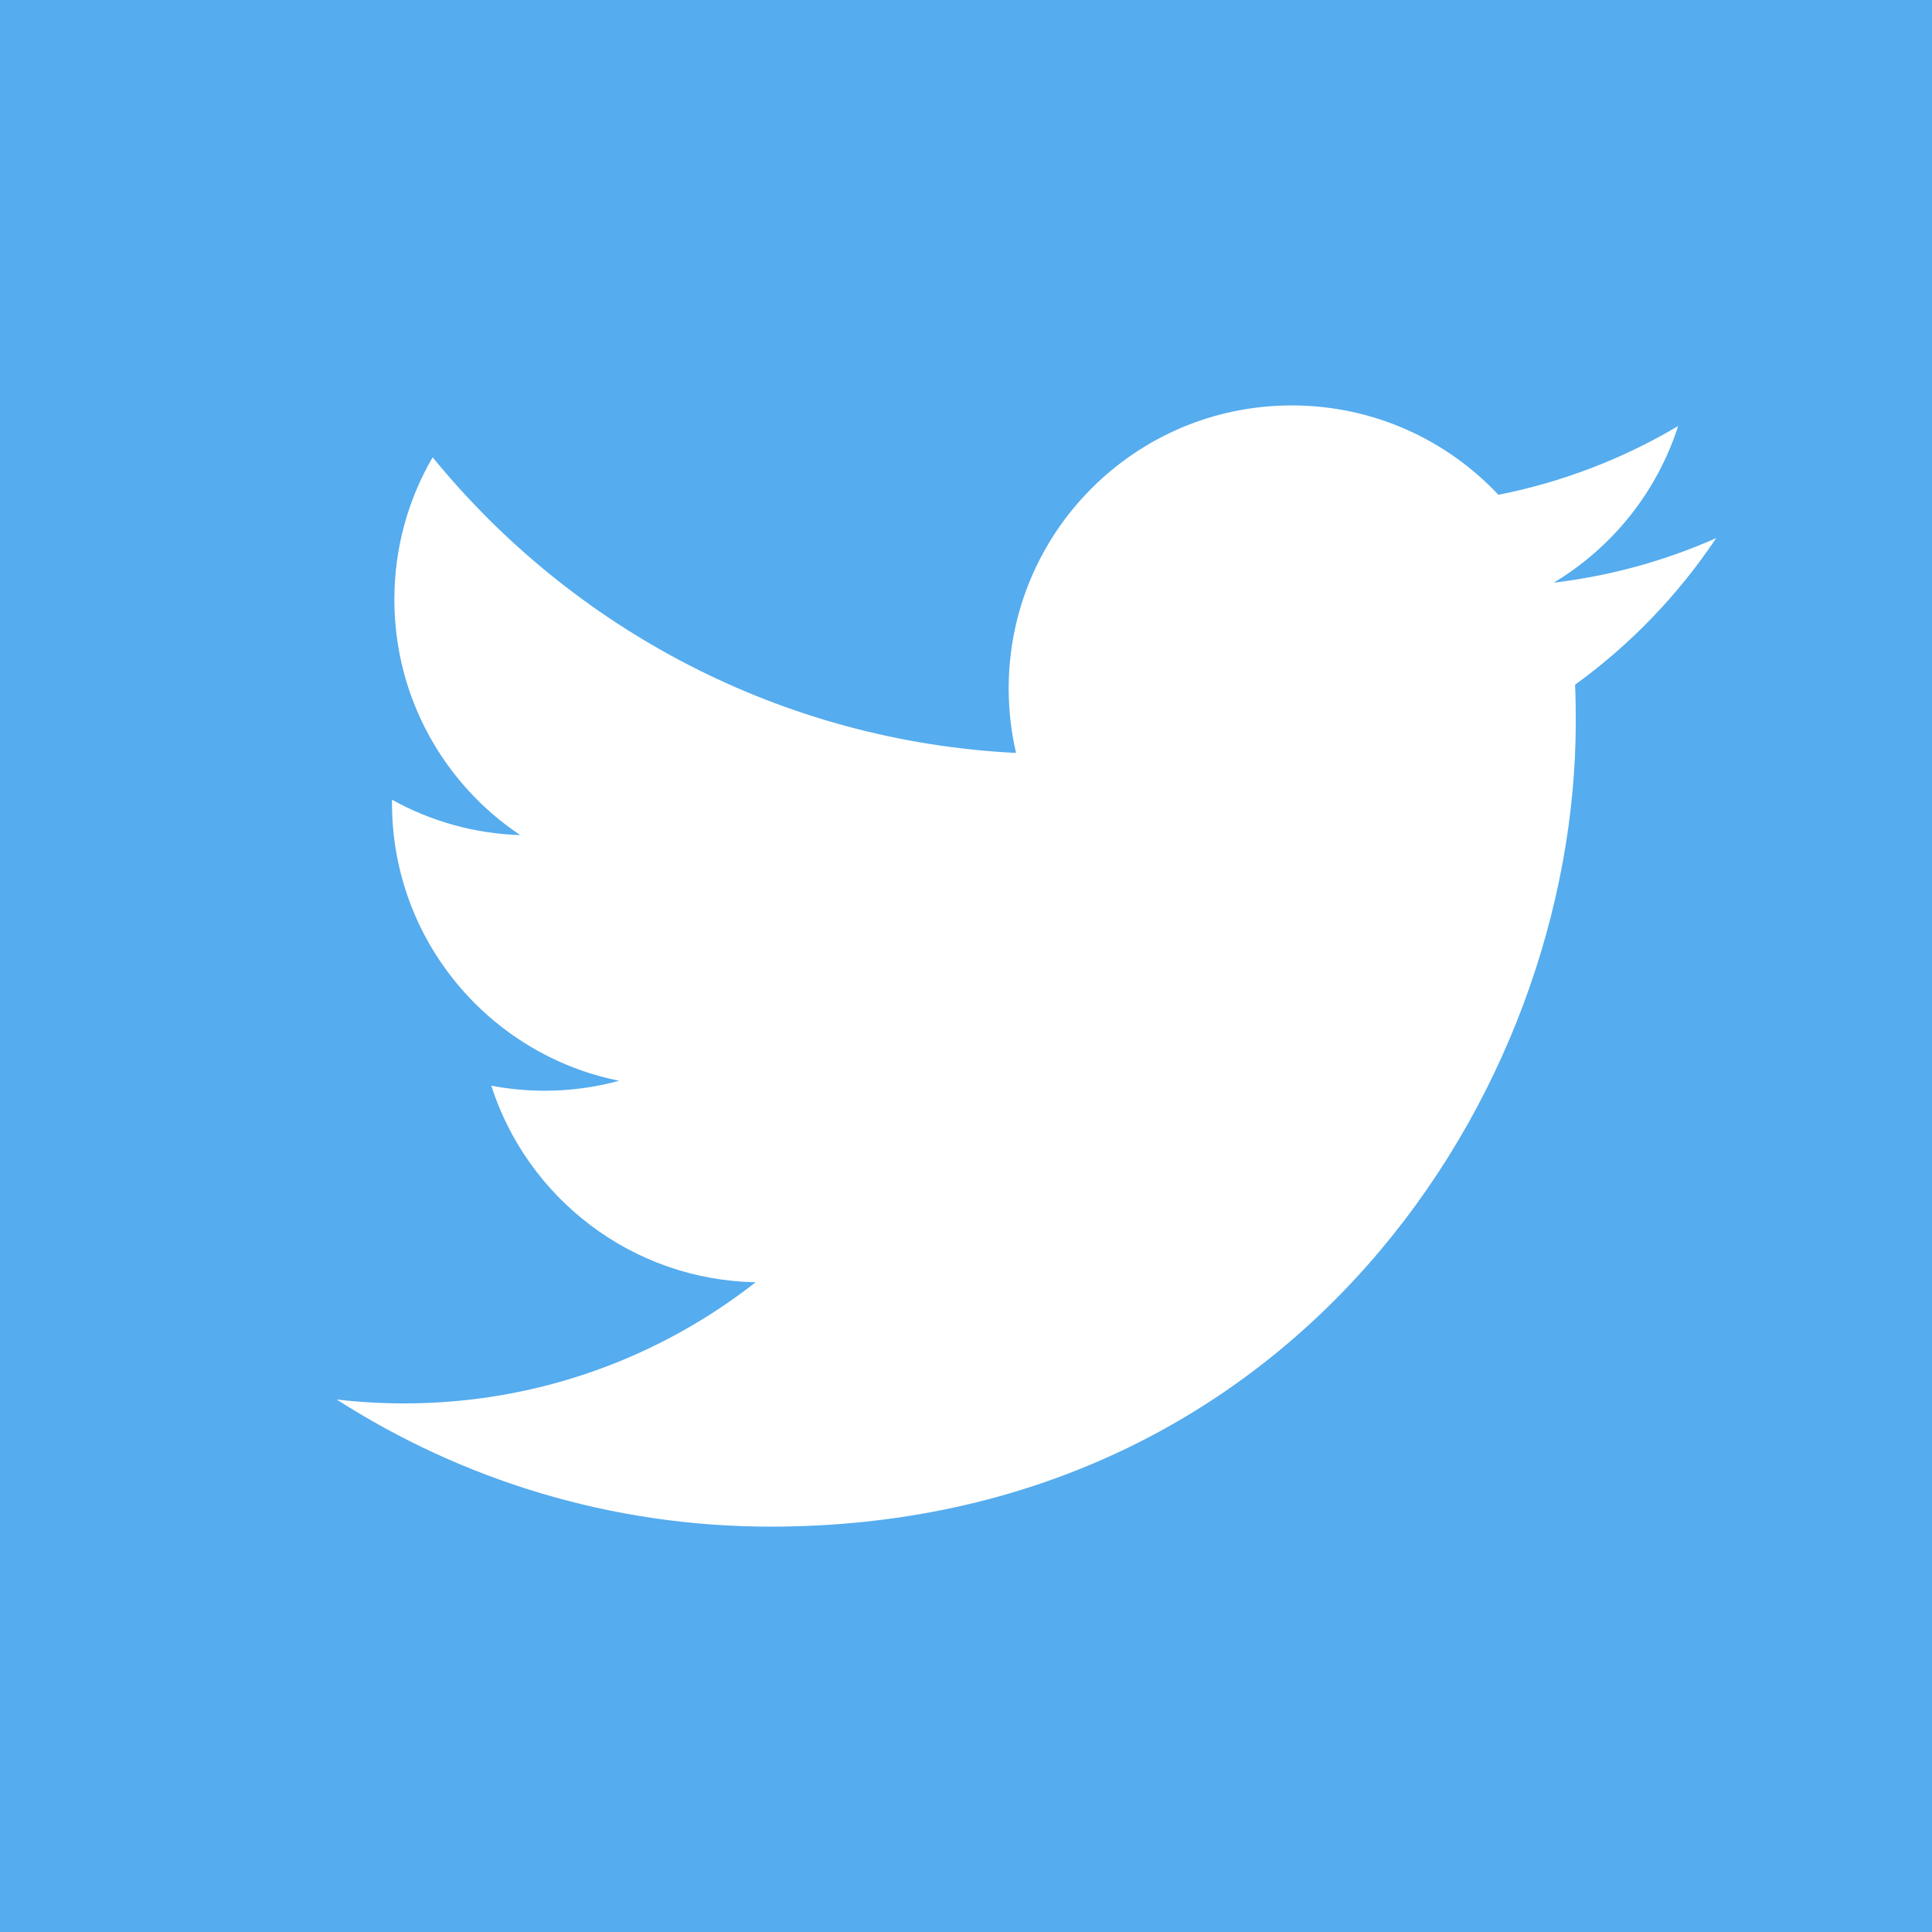 <?xml version="1.0" encoding="utf-8"?>
<!-- Generator: Adobe Illustrator 16.0.0, SVG Export Plug-In . SVG Version: 6.00 Build 0)  -->
<!DOCTYPE svg PUBLIC "-//W3C//DTD SVG 1.1//EN" "http://www.w3.org/Graphics/SVG/1.1/DTD/svg11.dtd">
<svg version="1.1" id="Layer_1" xmlns="http://www.w3.org/2000/svg" xmlns:xlink="http://www.w3.org/1999/xlink" x="0px" y="0px"
	 width="32px" height="32px" viewBox="0 0 32 32" enable-background="new 0 0 32 32" xml:space="preserve">
<rect width="32" height="32" fill="#55acee"/>
<path fill="#FFFFFF" d="M28.425,8.913c-0.841,0.373-1.744,0.625-2.691,0.738c0.968-0.58,1.71-1.499,2.061-2.594
	c-0.906,0.537-1.91,0.928-2.977,1.138c-0.855-0.911-2.074-1.48-3.423-1.48c-2.588,0-4.688,2.099-4.688,4.688
	c0,0.368,0.042,0.726,0.122,1.068c-3.896-0.195-7.351-2.062-9.663-4.897C6.763,8.266,6.532,9.07,6.532,9.93
	c0,1.627,0.827,3.062,2.085,3.902c-0.769-0.024-1.491-0.235-2.124-0.586c0,0.019,0,0.038,0,0.059c0,2.271,1.616,4.165,3.761,4.596
	c-0.394,0.108-0.808,0.165-1.235,0.165c-0.302,0-0.596-0.029-0.882-0.084c0.597,1.863,2.328,3.218,4.379,3.256
	c-1.604,1.257-3.626,2.007-5.821,2.007c-0.379,0-0.752-0.022-1.119-0.065c2.075,1.33,4.539,2.106,7.187,2.106
	c8.623,0,13.337-7.145,13.337-13.339c0-0.203-0.003-0.405-0.012-0.606C27.003,10.679,27.797,9.854,28.425,8.913z"/>
</svg>
